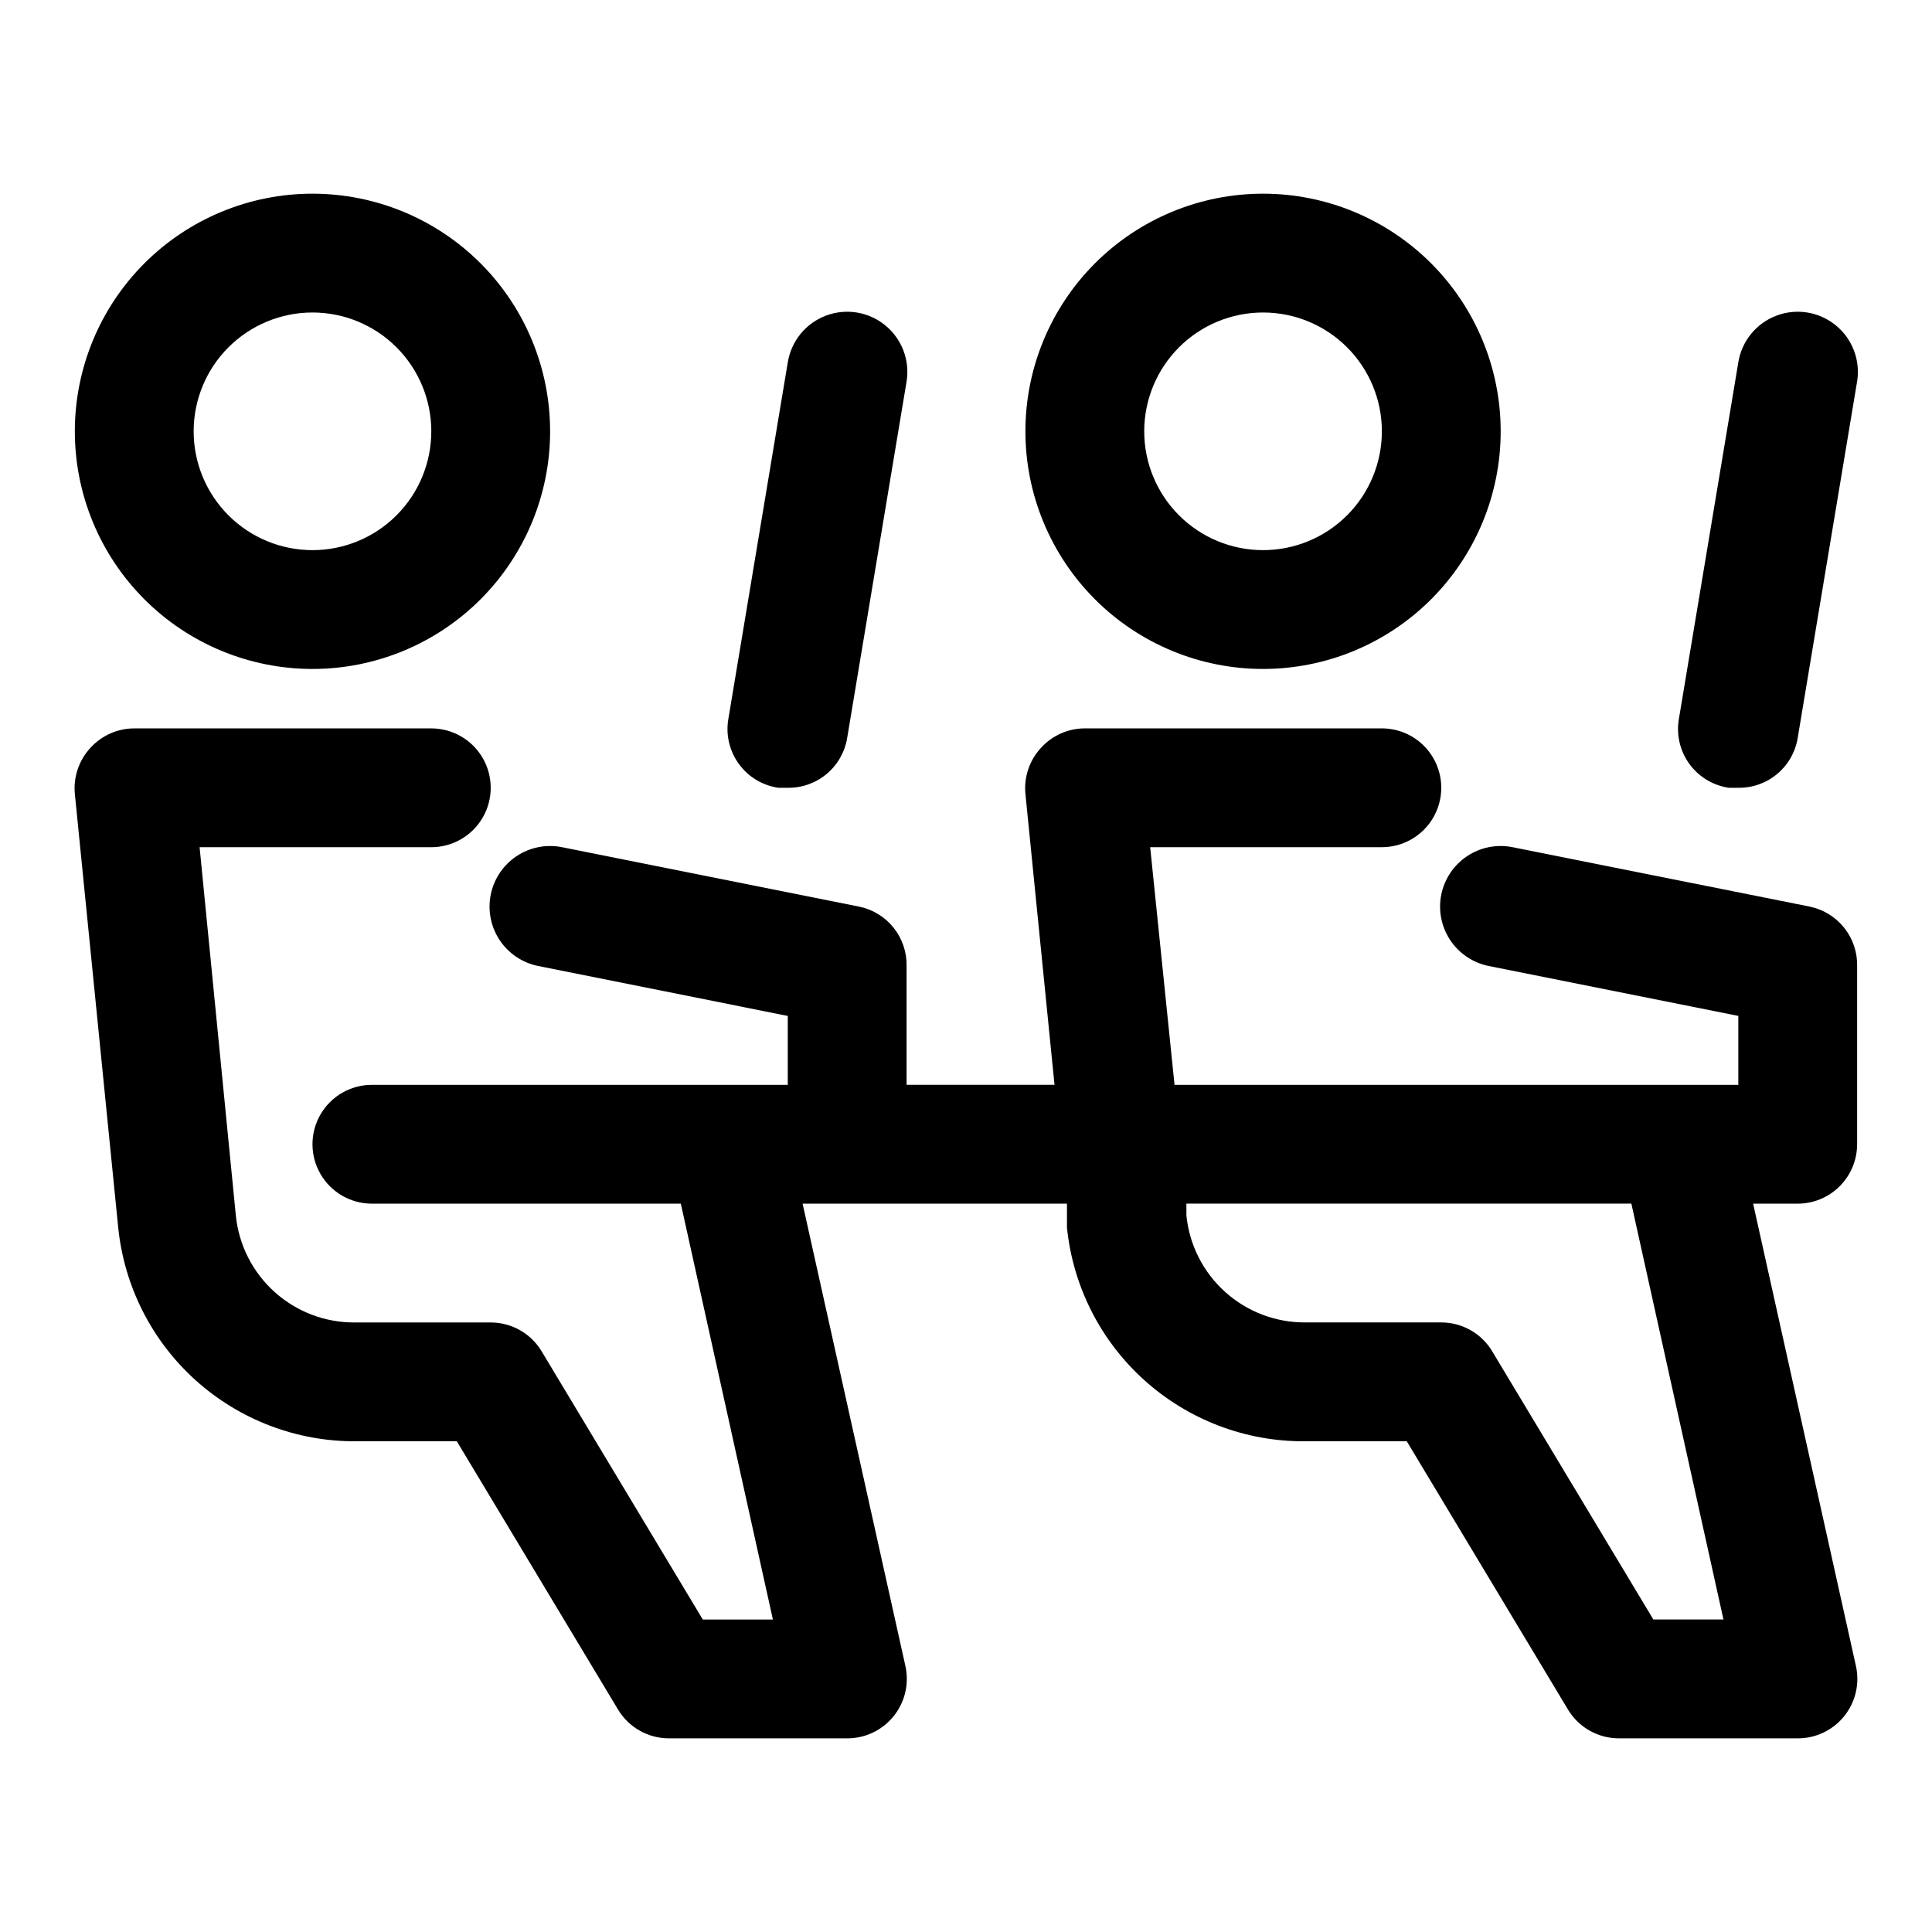 <?xml version="1.0" encoding="UTF-8"?>
<!-- Uploaded to: ICON Repo, www.iconrepo.com, Generator: ICON Repo Mixer Tools -->
<svg fill="#000000" width="800px" height="800px" version="1.1" viewBox="144 144 512 512" xmlns="http://www.w3.org/2000/svg">
 <g>
  <path d="m226.81 321.28c16.703 0 32.723-6.633 44.531-18.445 11.812-11.809 18.445-27.828 18.445-44.531 0-16.699-6.633-32.719-18.445-44.531-11.809-11.809-27.828-18.445-44.531-18.445-16.699 0-32.719 6.637-44.531 18.445-11.809 11.812-18.445 27.832-18.445 44.531 0 16.703 6.637 32.723 18.445 44.531 11.812 11.812 27.832 18.445 44.531 18.445zm0-94.465c8.352 0 16.363 3.32 22.266 9.223 5.906 5.906 9.223 13.914 9.223 22.266 0 8.352-3.316 16.363-9.223 22.266-5.902 5.906-13.914 9.223-22.266 9.223s-16.359-3.316-22.266-9.223c-5.902-5.902-9.223-13.914-9.223-22.266 0-8.352 3.32-16.359 9.223-22.266 5.906-5.902 13.914-9.223 22.266-9.223z"/>
  <path d="m350.25 352.77h2.519c3.773 0.051 7.441-1.258 10.328-3.688 2.891-2.426 4.812-5.812 5.418-9.535l15.742-94.465c0.902-5.625-1.27-11.305-5.691-14.895-4.418-3.594-10.422-4.555-15.742-2.519-5.32 2.031-9.152 6.75-10.055 12.375l-15.742 94.465c-0.727 4.184 0.27 8.48 2.762 11.918 2.488 3.441 6.262 5.727 10.461 6.344z"/>
  <path d="m478.72 321.28c16.703 0 32.719-6.633 44.531-18.445 11.809-11.809 18.445-27.828 18.445-44.531 0-16.699-6.637-32.719-18.445-44.531-11.812-11.809-27.828-18.445-44.531-18.445s-32.719 6.637-44.531 18.445c-11.809 11.812-18.445 27.832-18.445 44.531 0 16.703 6.637 32.723 18.445 44.531 11.812 11.812 27.828 18.445 44.531 18.445zm0-94.465c8.352 0 16.359 3.32 22.266 9.223 5.906 5.906 9.223 13.914 9.223 22.266 0 8.352-3.316 16.363-9.223 22.266-5.906 5.906-13.914 9.223-22.266 9.223s-16.359-3.316-22.266-9.223c-5.906-5.902-9.223-13.914-9.223-22.266 0-8.352 3.316-16.359 9.223-22.266 5.906-5.902 13.914-9.223 22.266-9.223z"/>
  <path d="m636.16 447.23v-47.23c0.074-3.684-1.145-7.277-3.449-10.152-2.301-2.879-5.539-4.856-9.148-5.594l-78.719-15.742c-4.176-0.836-8.512 0.02-12.055 2.383-3.543 2.363-6.004 6.035-6.84 10.211-0.832 4.176 0.023 8.512 2.387 12.055 2.363 3.543 6.035 6.004 10.211 6.84l66.125 13.227v18.262h-149.41l-6.453-62.977h61.398c5.625 0 10.82-3.004 13.633-7.875 2.812-4.871 2.812-10.871 0-15.742-2.812-4.871-8.008-7.871-13.633-7.871h-78.719c-4.445 0.008-8.676 1.895-11.652 5.195-3.019 3.277-4.508 7.684-4.094 12.121l7.715 77.145-39.203 0.004v-31.488c0.074-3.684-1.145-7.277-3.445-10.152-2.301-2.879-5.539-4.856-9.148-5.594l-78.719-15.742h-0.004c-4.176-0.836-8.512 0.02-12.055 2.383-3.543 2.363-6 6.035-6.836 10.211s0.023 8.512 2.383 12.055c2.363 3.543 6.035 6.004 10.211 6.84l66.125 13.227v18.262h-110.21c-5.625 0-10.824 3-13.637 7.871s-2.812 10.871 0 15.742c2.812 4.871 8.012 7.875 13.637 7.875h81.867l24.402 110.21h-18.574l-42.668-71.008c-2.836-4.781-7.981-7.711-13.539-7.715h-36.055c-7.832 0.043-15.398-2.84-21.223-8.082-5.82-5.238-9.48-12.461-10.266-20.254l-9.605-97.613h61.402c5.625 0 10.824-3.004 13.637-7.875 2.812-4.871 2.812-10.871 0-15.742-2.812-4.871-8.012-7.871-13.637-7.871h-78.719c-4.441 0.008-8.676 1.895-11.652 5.195-3.016 3.277-4.504 7.684-4.094 12.121l11.492 114.93 0.004 0.004c1.566 15.586 8.887 30.031 20.531 40.512 11.645 10.48 26.777 16.246 42.445 16.164h26.762l42.668 71.004v0.004c2.836 4.781 7.981 7.715 13.539 7.715h47.234c4.762 0.016 9.277-2.125 12.277-5.824 3.047-3.746 4.207-8.676 3.152-13.383l-27.238-122.49h70.059v6.297c1.566 15.586 8.887 30.031 20.535 40.512 11.645 10.48 26.777 16.246 42.441 16.164h27.078l42.668 71.004v0.004c2.863 4.828 8.082 7.769 13.699 7.715h47.23c4.766 0.016 9.281-2.125 12.281-5.824 3.043-3.746 4.207-8.676 3.148-13.383l-27.238-122.49h11.809c4.176 0 8.18-1.66 11.133-4.613s4.613-6.957 4.613-11.133zm-35.426 125.95h-18.578l-42.668-71.004 0.004-0.004c-2.836-4.781-7.984-7.711-13.543-7.715h-36.051c-7.836 0.043-15.402-2.84-21.223-8.082-5.824-5.238-9.484-12.461-10.266-20.254v-3.148h117.92z"/>
  <path d="m602.15 352.77h2.519c3.773 0.051 7.438-1.258 10.328-3.688 2.891-2.426 4.812-5.812 5.414-9.535l15.742-94.465h0.004c0.898-5.625-1.27-11.305-5.691-14.895-4.422-3.594-10.422-4.555-15.742-2.519-5.324 2.031-9.156 6.75-10.055 12.375l-15.742 94.465h-0.004c-0.723 4.184 0.273 8.48 2.762 11.918 2.492 3.441 6.266 5.727 10.465 6.344z"/>
 </g>
</svg>